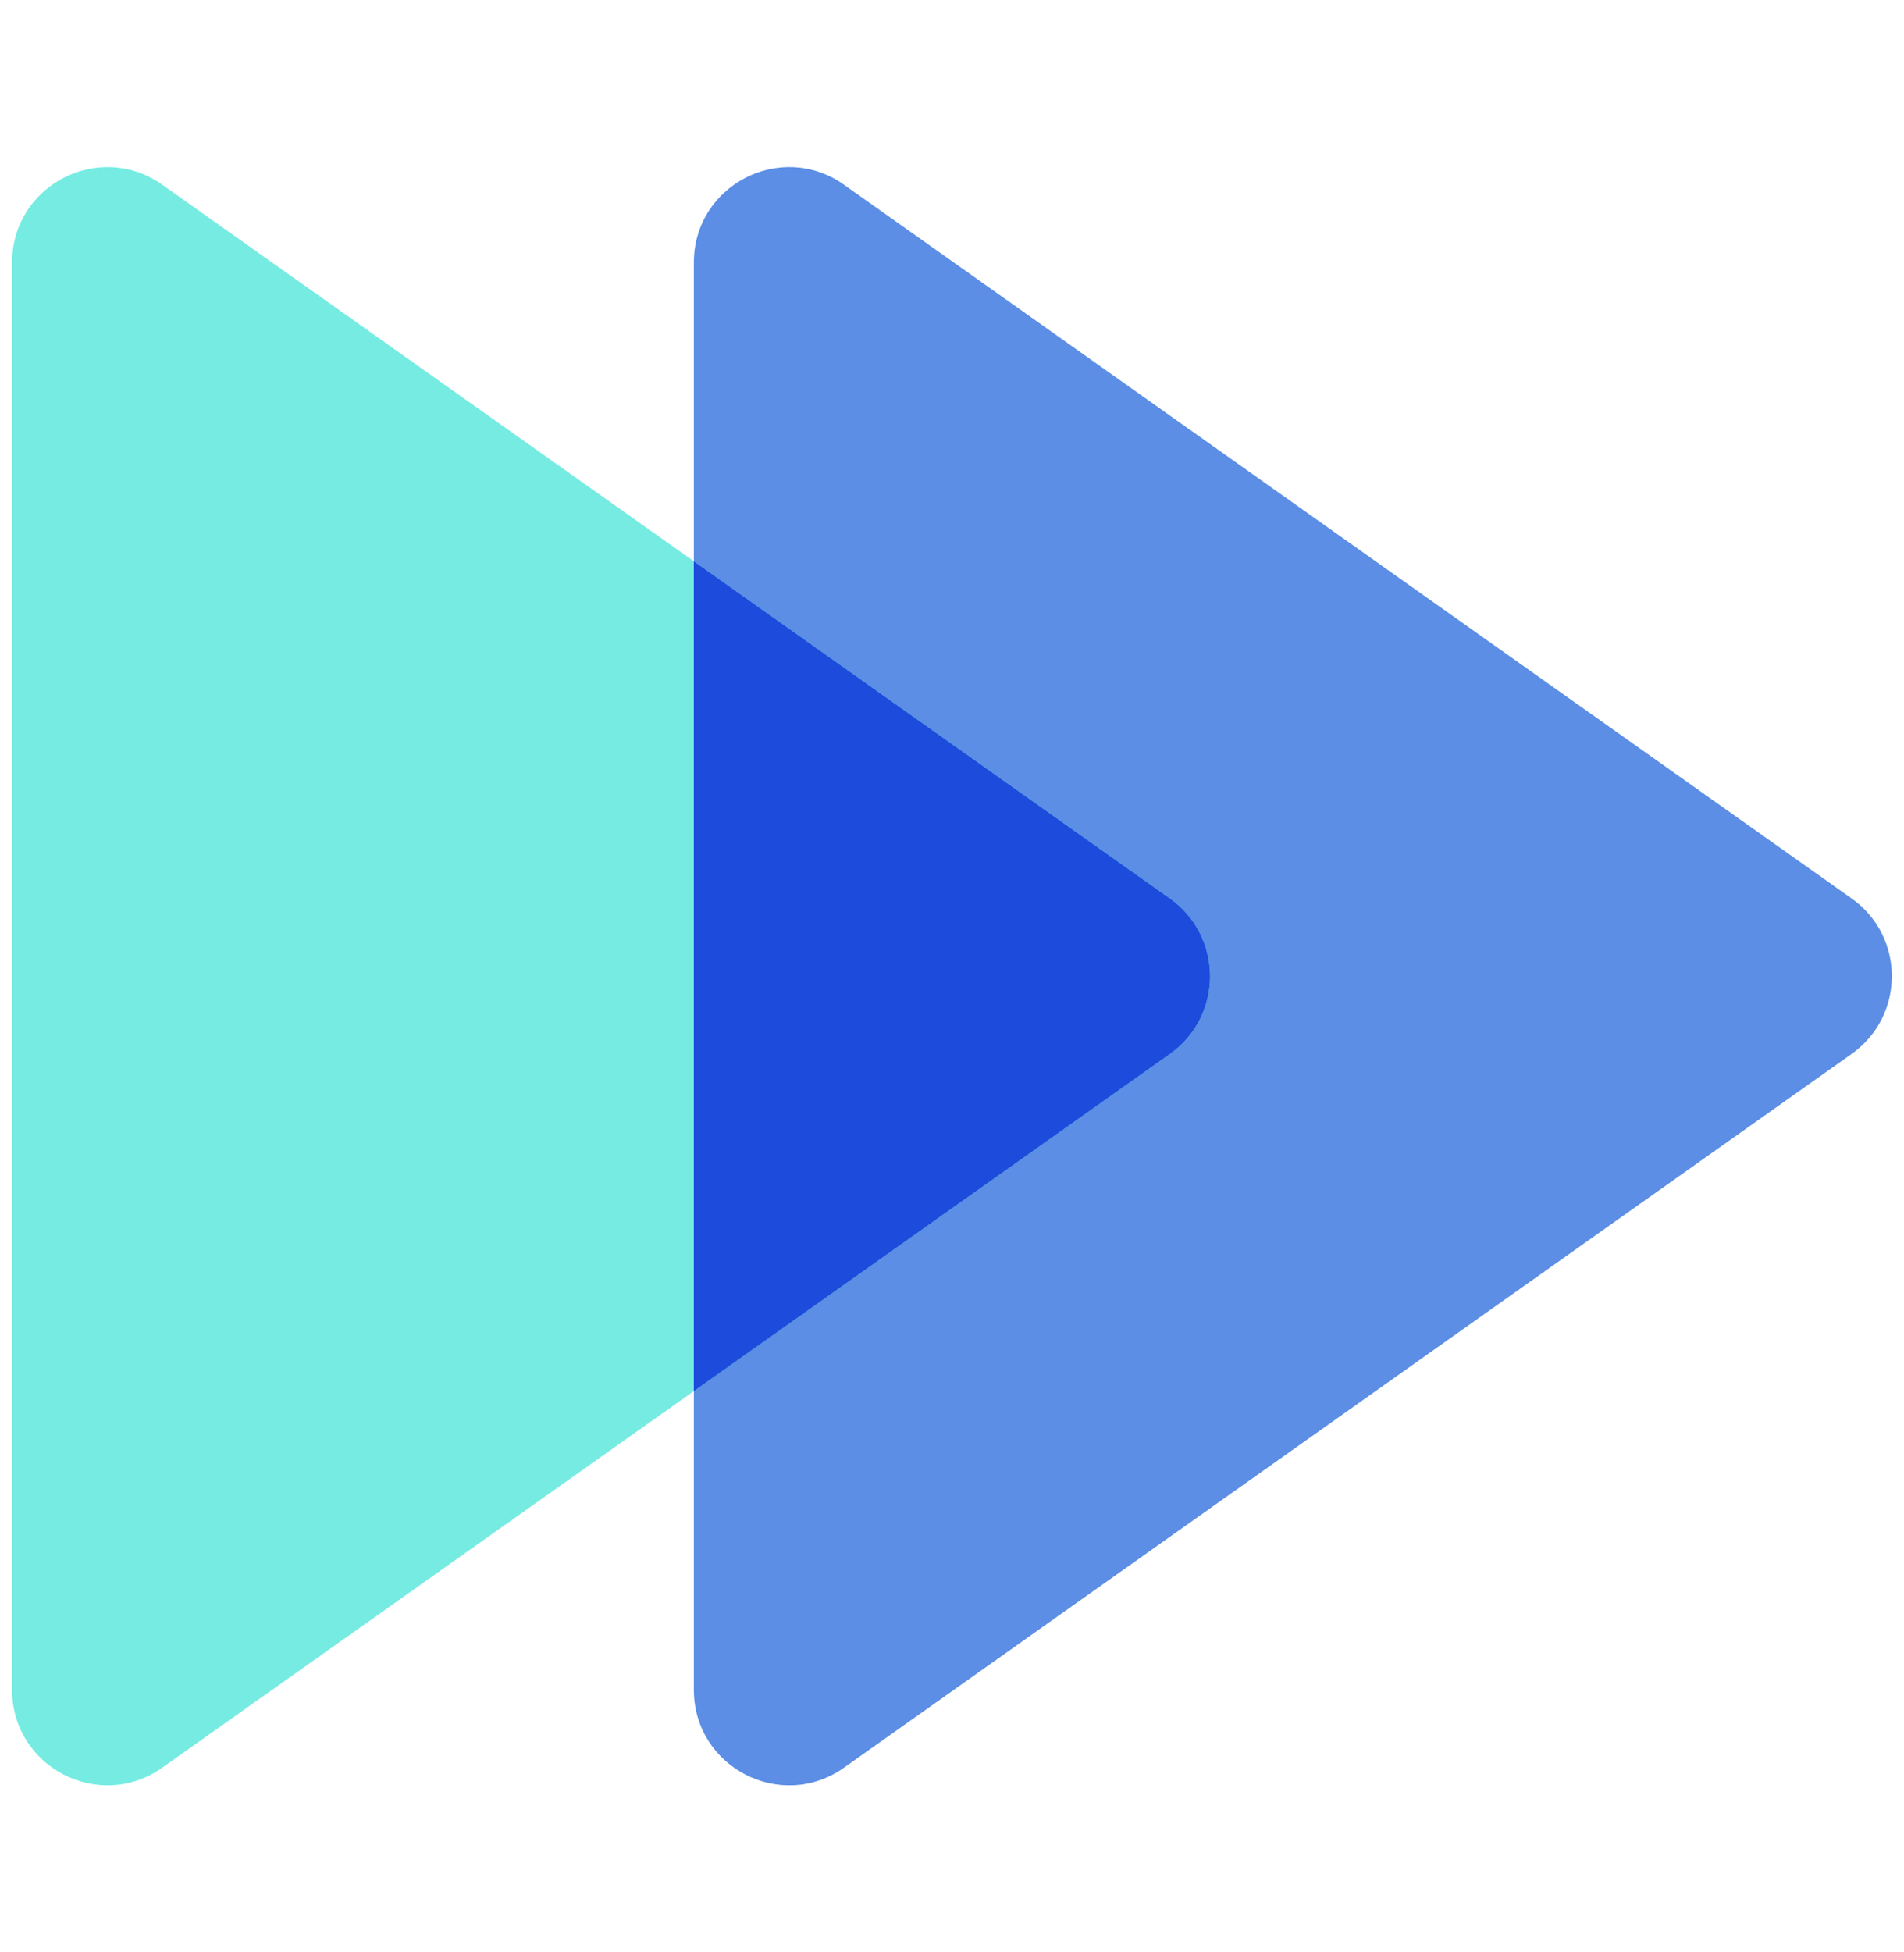 <svg width="40" height="41" viewBox="0 0 40 41" fill="none" xmlns="http://www.w3.org/2000/svg">
<path d="M38.9 18.868C40.026 19.665 40.026 21.335 38.9 22.132L17.732 37.12C16.408 38.058 14.577 37.111 14.577 35.488L14.577 5.512C14.577 3.889 16.408 2.942 17.732 3.88L38.9 18.868Z" fill="#5B8EE4"/>
<path d="M24.578 18.868C25.703 19.665 25.703 21.335 24.578 22.132L3.41 37.12C2.085 38.058 0.254 37.111 0.254 35.488L0.254 5.512C0.254 3.889 2.085 2.942 3.41 3.88L24.578 18.868Z" fill="#76EBE2"/>
<path fill-rule="evenodd" clip-rule="evenodd" d="M24.577 22.133C25.702 21.336 25.702 19.666 24.577 18.868L14.576 11.787V29.214L24.577 22.133Z" fill="#1D4BDC"/>
</svg>
